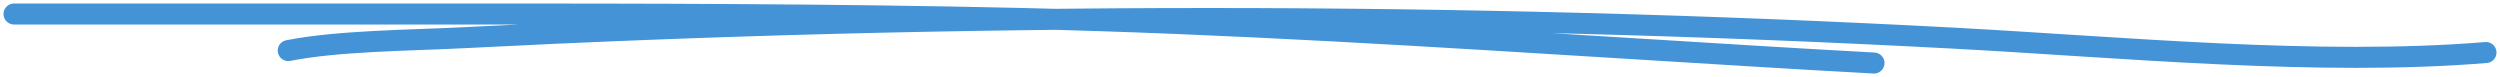 <?xml version="1.0" encoding="UTF-8"?> <svg xmlns="http://www.w3.org/2000/svg" width="357" height="11" viewBox="0 0 357 11" fill="none"><path d="M2 2C23.041 2 44.082 2 65.123 2C92.076 2 119.032 2.015 145.958 2.639C175.586 3.326 204.673 5.195 234.024 7C245.211 7.688 256.396 8.397 267.608 9M41.161 7.222C48.305 5.806 58.61 5.775 66.104 5.389C136.761 1.748 208.367 1.692 278.946 5.444C302.782 6.712 331.035 9.475 355 7.5" stroke="#4493D6" stroke-width="3" stroke-linecap="round"></path></svg> 